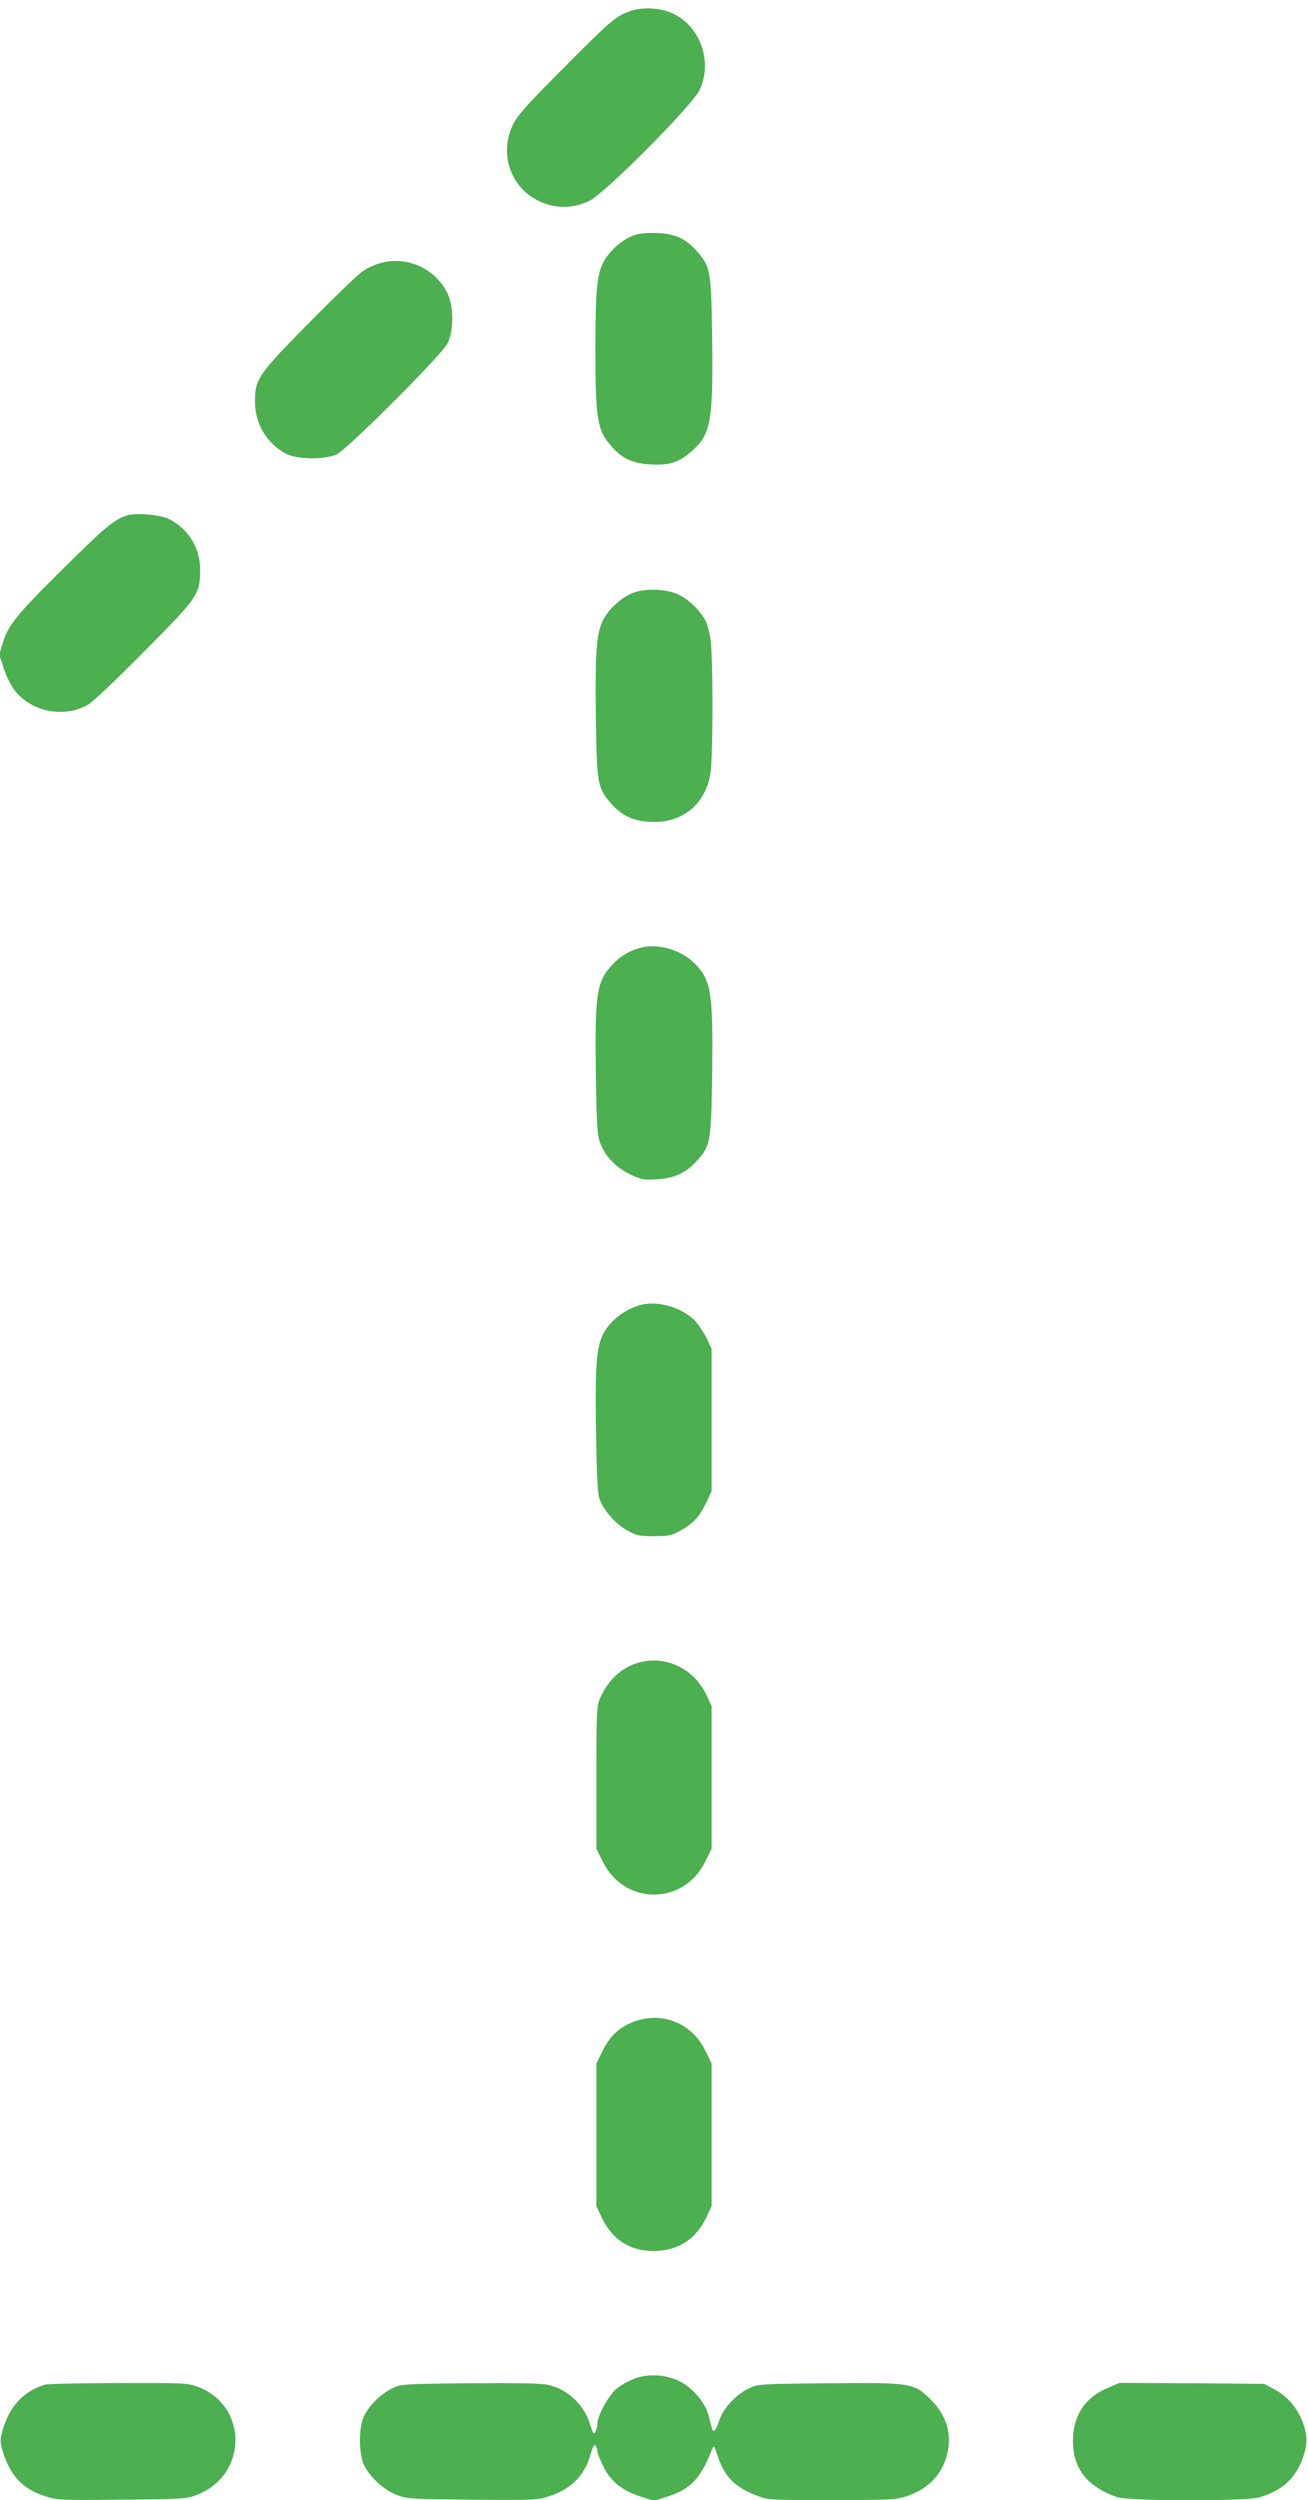 <?xml version="1.0" standalone="no"?>
<!DOCTYPE svg PUBLIC "-//W3C//DTD SVG 20010904//EN"
 "http://www.w3.org/TR/2001/REC-SVG-20010904/DTD/svg10.dtd">
<svg version="1.0" xmlns="http://www.w3.org/2000/svg"
 width="670pt" height="1280pt" viewBox="0 0 670 1280"
 preserveAspectRatio="xMidYMid meet">
<g transform="translate(0,1280) scale(0.1,-0.1)"
fill="#4caf50" stroke="none">
<path d="M3224 12742 c-70 -25 -97 -48 -351 -304 -183 -184 -226 -233 -248
-281 -62 -135 -18 -291 103 -368 92 -58 195 -64 293 -16 80 39 527 489 563
567 68 146 2 329 -142 393 -65 28 -155 32 -218 9z"/>
<path d="M3244 11594 c-53 -19 -118 -75 -148 -127 -38 -64 -46 -147 -46 -452
0 -365 9 -417 82 -500 54 -63 110 -88 203 -93 94 -5 144 11 208 68 98 86 110
151 105 573 -5 348 -8 369 -74 446 -59 69 -114 94 -208 98 -54 2 -95 -2 -122
-13z"/>
<path d="M1952 11454 c-29 -7 -72 -27 -95 -43 -23 -16 -146 -134 -273 -263
-262 -265 -278 -289 -278 -403 0 -115 60 -215 159 -268 55 -30 201 -31 260 -3
55 26 535 506 566 566 35 66 34 195 -1 263 -63 123 -205 187 -338 151z"/>
<path d="M650 10161 c-65 -21 -110 -58 -314 -260 -247 -244 -294 -301 -321
-390 l-19 -62 23 -70 c12 -38 37 -88 54 -111 87 -114 257 -147 381 -74 23 14
152 136 287 273 276 278 284 290 284 418 0 110 -59 206 -158 257 -46 23 -171
34 -217 19z"/>
<path d="M3234 9761 c-54 -24 -109 -74 -139 -125 -39 -67 -47 -156 -43 -499 5
-348 8 -369 74 -446 56 -65 113 -93 199 -99 166 -10 288 86 314 248 14 84 14
606 0 689 -5 35 -17 77 -25 93 -27 52 -88 110 -139 134 -65 31 -180 33 -241 5z"/>
<path d="M3287 7949 c-57 -13 -108 -43 -148 -86 -83 -87 -92 -144 -87 -556 4
-264 7 -319 22 -358 25 -68 78 -124 151 -160 58 -28 71 -31 137 -27 90 4 154
34 209 96 69 78 72 98 77 449 5 417 -5 479 -95 565 -67 65 -181 98 -266 77z"/>
<path d="M3287 6120 c-85 -21 -161 -80 -198 -151 -34 -68 -41 -164 -36 -493 3
-217 8 -322 17 -348 21 -59 80 -128 140 -162 50 -28 63 -31 140 -31 75 0 91 3
138 30 64 35 96 71 131 145 l26 55 0 365 0 365 -26 55 c-15 30 -42 70 -60 89
-65 66 -187 102 -272 81z"/>
<path d="M3269 4287 c-83 -24 -151 -85 -192 -174 -21 -47 -22 -57 -22 -413 l0
-365 33 -67 c110 -224 414 -224 524 0 l33 67 0 365 0 365 -26 56 c-65 137
-209 206 -350 166z"/>
<path d="M3254 2452 c-77 -27 -128 -73 -166 -150 l-33 -67 0 -365 0 -365 26
-56 c55 -116 144 -174 269 -174 123 1 216 61 269 174 l26 56 0 365 0 365 -33
68 c-68 137 -215 198 -358 149z"/>
<path d="M3245 620 c-27 -11 -67 -33 -87 -50 -40 -33 -98 -138 -98 -179 0 -29
-15 -58 -22 -45 -3 5 -11 27 -18 49 -31 96 -116 174 -213 195 -35 8 -168 10
-402 8 -340 -3 -351 -4 -396 -26 -56 -27 -113 -83 -142 -137 -31 -58 -31 -202
0 -261 33 -61 98 -120 161 -146 55 -22 69 -23 391 -26 314 -3 338 -2 395 18
115 39 179 104 211 214 12 41 20 55 26 45 5 -8 9 -21 9 -30 0 -9 14 -44 31
-78 38 -76 95 -122 190 -153 l69 -22 69 22 c120 39 169 91 228 241 9 23 11 21
27 -28 36 -110 87 -163 197 -206 62 -25 66 -25 389 -25 301 0 332 2 385 20 98
34 162 92 195 178 43 114 19 225 -70 314 -89 88 -96 90 -527 86 -343 -3 -360
-4 -405 -25 -65 -30 -133 -102 -153 -163 -18 -55 -31 -69 -38 -43 -3 10 -10
39 -17 64 -16 64 -75 136 -139 172 -71 40 -171 47 -246 17z"/>
<path d="M230 591 c-112 -34 -185 -115 -219 -242 -11 -38 -10 -54 2 -96 37
-125 101 -195 214 -232 66 -22 78 -22 398 -19 320 3 332 4 389 27 256 103 256
455 -1 551 -50 19 -77 20 -406 19 -194 0 -363 -4 -377 -8z"/>
<path d="M5676 575 c-117 -48 -180 -143 -180 -270 -1 -143 72 -236 226 -290
61 -21 660 -22 729 -1 115 35 181 93 219 192 29 76 29 125 1 198 -29 72 -79
129 -145 164 l-51 27 -370 3 -370 2 -59 -25z"/>
</g>
</svg>
